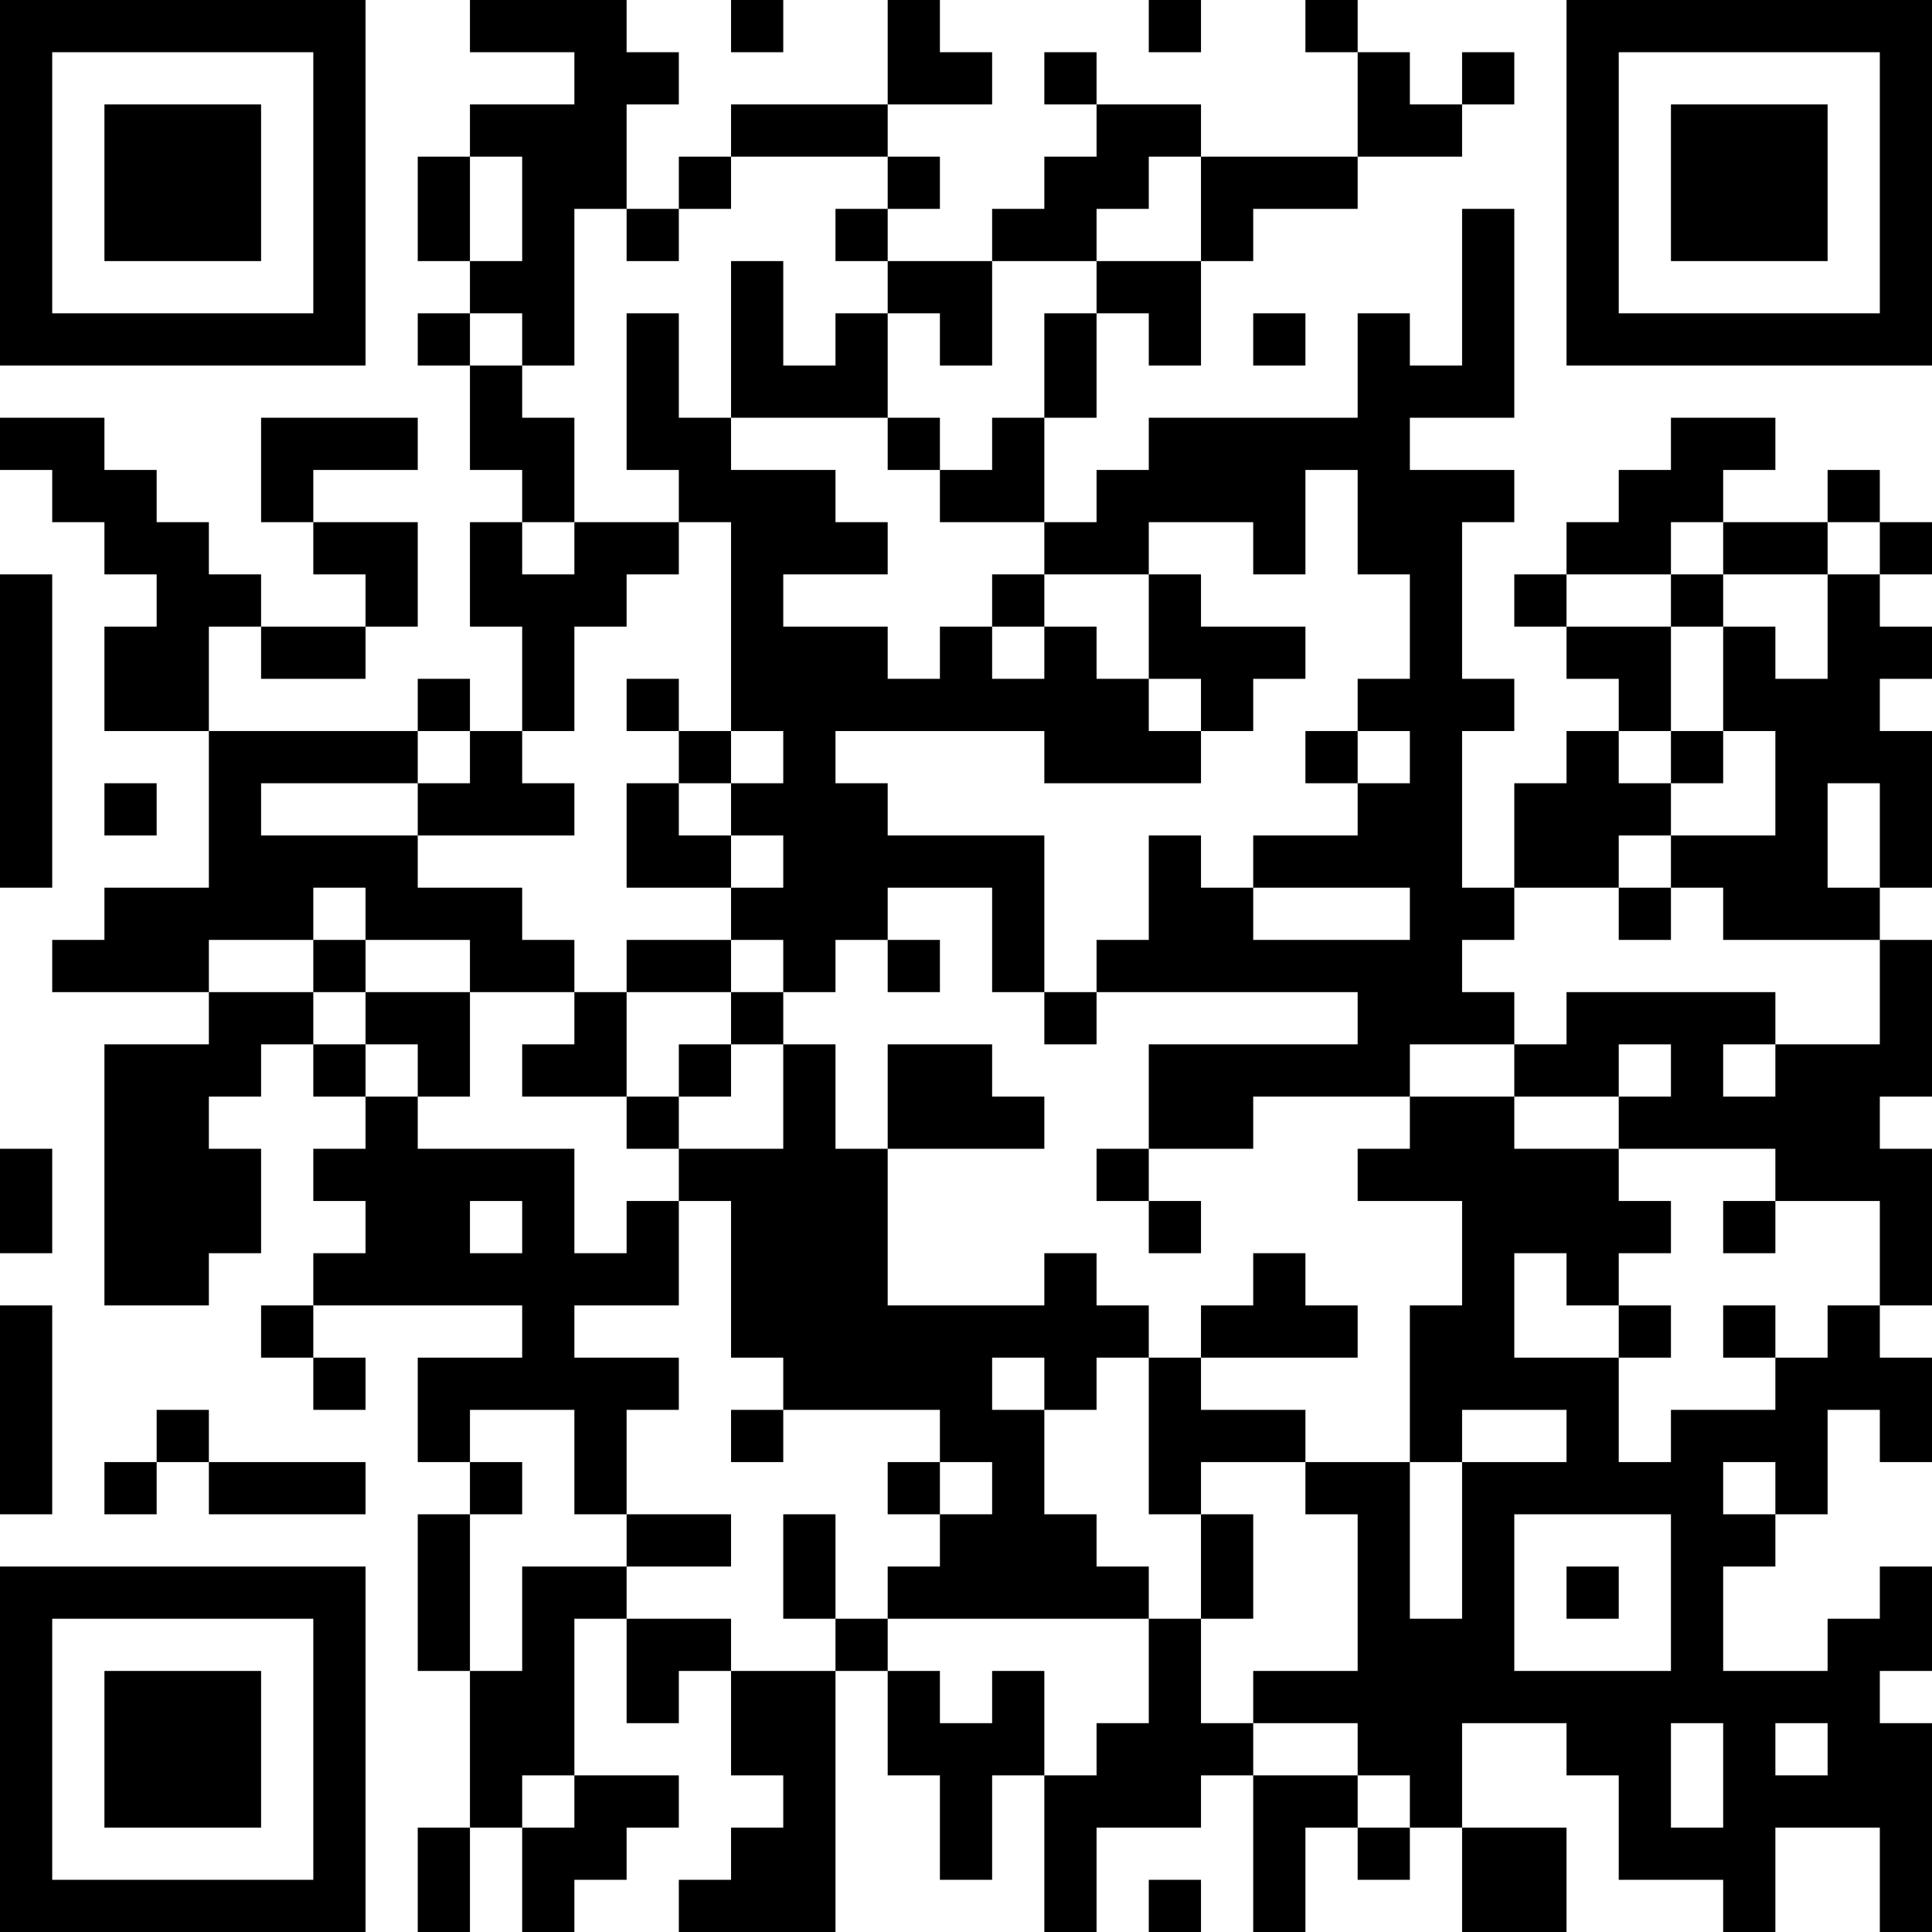 <?xml version="1.0" encoding="UTF-8"?>
<svg xmlns="http://www.w3.org/2000/svg" version="1.1" width="400" height="400" viewBox="0 0 400 400"><rect x="0" y="0" width="400" height="400" fill="#ffffff"/><g transform="scale(10.811)"><g transform="translate(0,0)"><path fill-rule="evenodd" d="M9 0L9 1L11 1L11 2L9 2L9 3L8 3L8 5L9 5L9 6L8 6L8 7L9 7L9 9L10 9L10 10L9 10L9 12L10 12L10 14L9 14L9 13L8 13L8 14L4 14L4 12L5 12L5 13L7 13L7 12L8 12L8 10L6 10L6 9L8 9L8 8L5 8L5 10L6 10L6 11L7 11L7 12L5 12L5 11L4 11L4 10L3 10L3 9L2 9L2 8L0 8L0 9L1 9L1 10L2 10L2 11L3 11L3 12L2 12L2 14L4 14L4 17L2 17L2 18L1 18L1 19L4 19L4 20L2 20L2 25L4 25L4 24L5 24L5 22L4 22L4 21L5 21L5 20L6 20L6 21L7 21L7 22L6 22L6 23L7 23L7 24L6 24L6 25L5 25L5 26L6 26L6 27L7 27L7 26L6 26L6 25L10 25L10 26L8 26L8 28L9 28L9 29L8 29L8 32L9 32L9 35L8 35L8 37L9 37L9 35L10 35L10 37L11 37L11 36L12 36L12 35L13 35L13 34L11 34L11 31L12 31L12 33L13 33L13 32L14 32L14 34L15 34L15 35L14 35L14 36L13 36L13 37L16 37L16 32L17 32L17 34L18 34L18 36L19 36L19 34L20 34L20 37L21 37L21 35L23 35L23 34L24 34L24 37L25 37L25 35L26 35L26 36L27 36L27 35L28 35L28 37L30 37L30 35L28 35L28 33L30 33L30 34L31 34L31 36L33 36L33 37L34 37L34 35L36 35L36 37L37 37L37 33L36 33L36 32L37 32L37 30L36 30L36 31L35 31L35 32L33 32L33 30L34 30L34 29L35 29L35 27L36 27L36 28L37 28L37 26L36 26L36 25L37 25L37 22L36 22L36 21L37 21L37 18L36 18L36 17L37 17L37 14L36 14L36 13L37 13L37 12L36 12L36 11L37 11L37 10L36 10L36 9L35 9L35 10L33 10L33 9L34 9L34 8L32 8L32 9L31 9L31 10L30 10L30 11L29 11L29 12L30 12L30 13L31 13L31 14L30 14L30 15L29 15L29 17L28 17L28 14L29 14L29 13L28 13L28 10L29 10L29 9L27 9L27 8L29 8L29 4L28 4L28 7L27 7L27 6L26 6L26 8L22 8L22 9L21 9L21 10L20 10L20 8L21 8L21 6L22 6L22 7L23 7L23 5L24 5L24 4L26 4L26 3L28 3L28 2L29 2L29 1L28 1L28 2L27 2L27 1L26 1L26 0L25 0L25 1L26 1L26 3L23 3L23 2L21 2L21 1L20 1L20 2L21 2L21 3L20 3L20 4L19 4L19 5L17 5L17 4L18 4L18 3L17 3L17 2L19 2L19 1L18 1L18 0L17 0L17 2L14 2L14 3L13 3L13 4L12 4L12 2L13 2L13 1L12 1L12 0ZM14 0L14 1L15 1L15 0ZM22 0L22 1L23 1L23 0ZM9 3L9 5L10 5L10 3ZM14 3L14 4L13 4L13 5L12 5L12 4L11 4L11 7L10 7L10 6L9 6L9 7L10 7L10 8L11 8L11 10L10 10L10 11L11 11L11 10L13 10L13 11L12 11L12 12L11 12L11 14L10 14L10 15L11 15L11 16L8 16L8 15L9 15L9 14L8 14L8 15L5 15L5 16L8 16L8 17L10 17L10 18L11 18L11 19L9 19L9 18L7 18L7 17L6 17L6 18L4 18L4 19L6 19L6 20L7 20L7 21L8 21L8 22L11 22L11 24L12 24L12 23L13 23L13 25L11 25L11 26L13 26L13 27L12 27L12 29L11 29L11 27L9 27L9 28L10 28L10 29L9 29L9 32L10 32L10 30L12 30L12 31L14 31L14 32L16 32L16 31L17 31L17 32L18 32L18 33L19 33L19 32L20 32L20 34L21 34L21 33L22 33L22 31L23 31L23 33L24 33L24 34L26 34L26 35L27 35L27 34L26 34L26 33L24 33L24 32L26 32L26 29L25 29L25 28L27 28L27 31L28 31L28 28L30 28L30 27L28 27L28 28L27 28L27 25L28 25L28 23L26 23L26 22L27 22L27 21L29 21L29 22L31 22L31 23L32 23L32 24L31 24L31 25L30 25L30 24L29 24L29 26L31 26L31 28L32 28L32 27L34 27L34 26L35 26L35 25L36 25L36 23L34 23L34 22L31 22L31 21L32 21L32 20L31 20L31 21L29 21L29 20L30 20L30 19L34 19L34 20L33 20L33 21L34 21L34 20L36 20L36 18L33 18L33 17L32 17L32 16L34 16L34 14L33 14L33 12L34 12L34 13L35 13L35 11L36 11L36 10L35 10L35 11L33 11L33 10L32 10L32 11L30 11L30 12L32 12L32 14L31 14L31 15L32 15L32 16L31 16L31 17L29 17L29 18L28 18L28 19L29 19L29 20L27 20L27 21L24 21L24 22L22 22L22 20L26 20L26 19L21 19L21 18L22 18L22 16L23 16L23 17L24 17L24 18L27 18L27 17L24 17L24 16L26 16L26 15L27 15L27 14L26 14L26 13L27 13L27 11L26 11L26 9L25 9L25 11L24 11L24 10L22 10L22 11L20 11L20 10L18 10L18 9L19 9L19 8L20 8L20 6L21 6L21 5L23 5L23 3L22 3L22 4L21 4L21 5L19 5L19 7L18 7L18 6L17 6L17 5L16 5L16 4L17 4L17 3ZM14 5L14 8L13 8L13 6L12 6L12 9L13 9L13 10L14 10L14 14L13 14L13 13L12 13L12 14L13 14L13 15L12 15L12 17L14 17L14 18L12 18L12 19L11 19L11 20L10 20L10 21L12 21L12 22L13 22L13 23L14 23L14 26L15 26L15 27L14 27L14 28L15 28L15 27L18 27L18 28L17 28L17 29L18 29L18 30L17 30L17 31L22 31L22 30L21 30L21 29L20 29L20 27L21 27L21 26L22 26L22 29L23 29L23 31L24 31L24 29L23 29L23 28L25 28L25 27L23 27L23 26L26 26L26 25L25 25L25 24L24 24L24 25L23 25L23 26L22 26L22 25L21 25L21 24L20 24L20 25L17 25L17 22L20 22L20 21L19 21L19 20L17 20L17 22L16 22L16 20L15 20L15 19L16 19L16 18L17 18L17 19L18 19L18 18L17 18L17 17L19 17L19 19L20 19L20 20L21 20L21 19L20 19L20 16L17 16L17 15L16 15L16 14L20 14L20 15L23 15L23 14L24 14L24 13L25 13L25 12L23 12L23 11L22 11L22 13L21 13L21 12L20 12L20 11L19 11L19 12L18 12L18 13L17 13L17 12L15 12L15 11L17 11L17 10L16 10L16 9L14 9L14 8L17 8L17 9L18 9L18 8L17 8L17 6L16 6L16 7L15 7L15 5ZM24 6L24 7L25 7L25 6ZM0 11L0 17L1 17L1 11ZM32 11L32 12L33 12L33 11ZM19 12L19 13L20 13L20 12ZM22 13L22 14L23 14L23 13ZM14 14L14 15L13 15L13 16L14 16L14 17L15 17L15 16L14 16L14 15L15 15L15 14ZM25 14L25 15L26 15L26 14ZM32 14L32 15L33 15L33 14ZM2 15L2 16L3 16L3 15ZM35 15L35 17L36 17L36 15ZM31 17L31 18L32 18L32 17ZM6 18L6 19L7 19L7 20L8 20L8 21L9 21L9 19L7 19L7 18ZM14 18L14 19L12 19L12 21L13 21L13 22L15 22L15 20L14 20L14 19L15 19L15 18ZM13 20L13 21L14 21L14 20ZM0 22L0 24L1 24L1 22ZM21 22L21 23L22 23L22 24L23 24L23 23L22 23L22 22ZM9 23L9 24L10 24L10 23ZM33 23L33 24L34 24L34 23ZM0 25L0 29L1 29L1 25ZM31 25L31 26L32 26L32 25ZM33 25L33 26L34 26L34 25ZM19 26L19 27L20 27L20 26ZM3 27L3 28L2 28L2 29L3 29L3 28L4 28L4 29L7 29L7 28L4 28L4 27ZM18 28L18 29L19 29L19 28ZM33 28L33 29L34 29L34 28ZM12 29L12 30L14 30L14 29ZM15 29L15 31L16 31L16 29ZM29 29L29 32L32 32L32 29ZM30 30L30 31L31 31L31 30ZM32 33L32 35L33 35L33 33ZM34 33L34 34L35 34L35 33ZM10 34L10 35L11 35L11 34ZM22 36L22 37L23 37L23 36ZM0 0L0 7L7 7L7 0ZM1 1L1 6L6 6L6 1ZM2 2L2 5L5 5L5 2ZM30 0L30 7L37 7L37 0ZM31 1L31 6L36 6L36 1ZM32 2L32 5L35 5L35 2ZM0 30L0 37L7 37L7 30ZM1 31L1 36L6 36L6 31ZM2 32L2 35L5 35L5 32Z" fill="#000000"/></g></g></svg>
